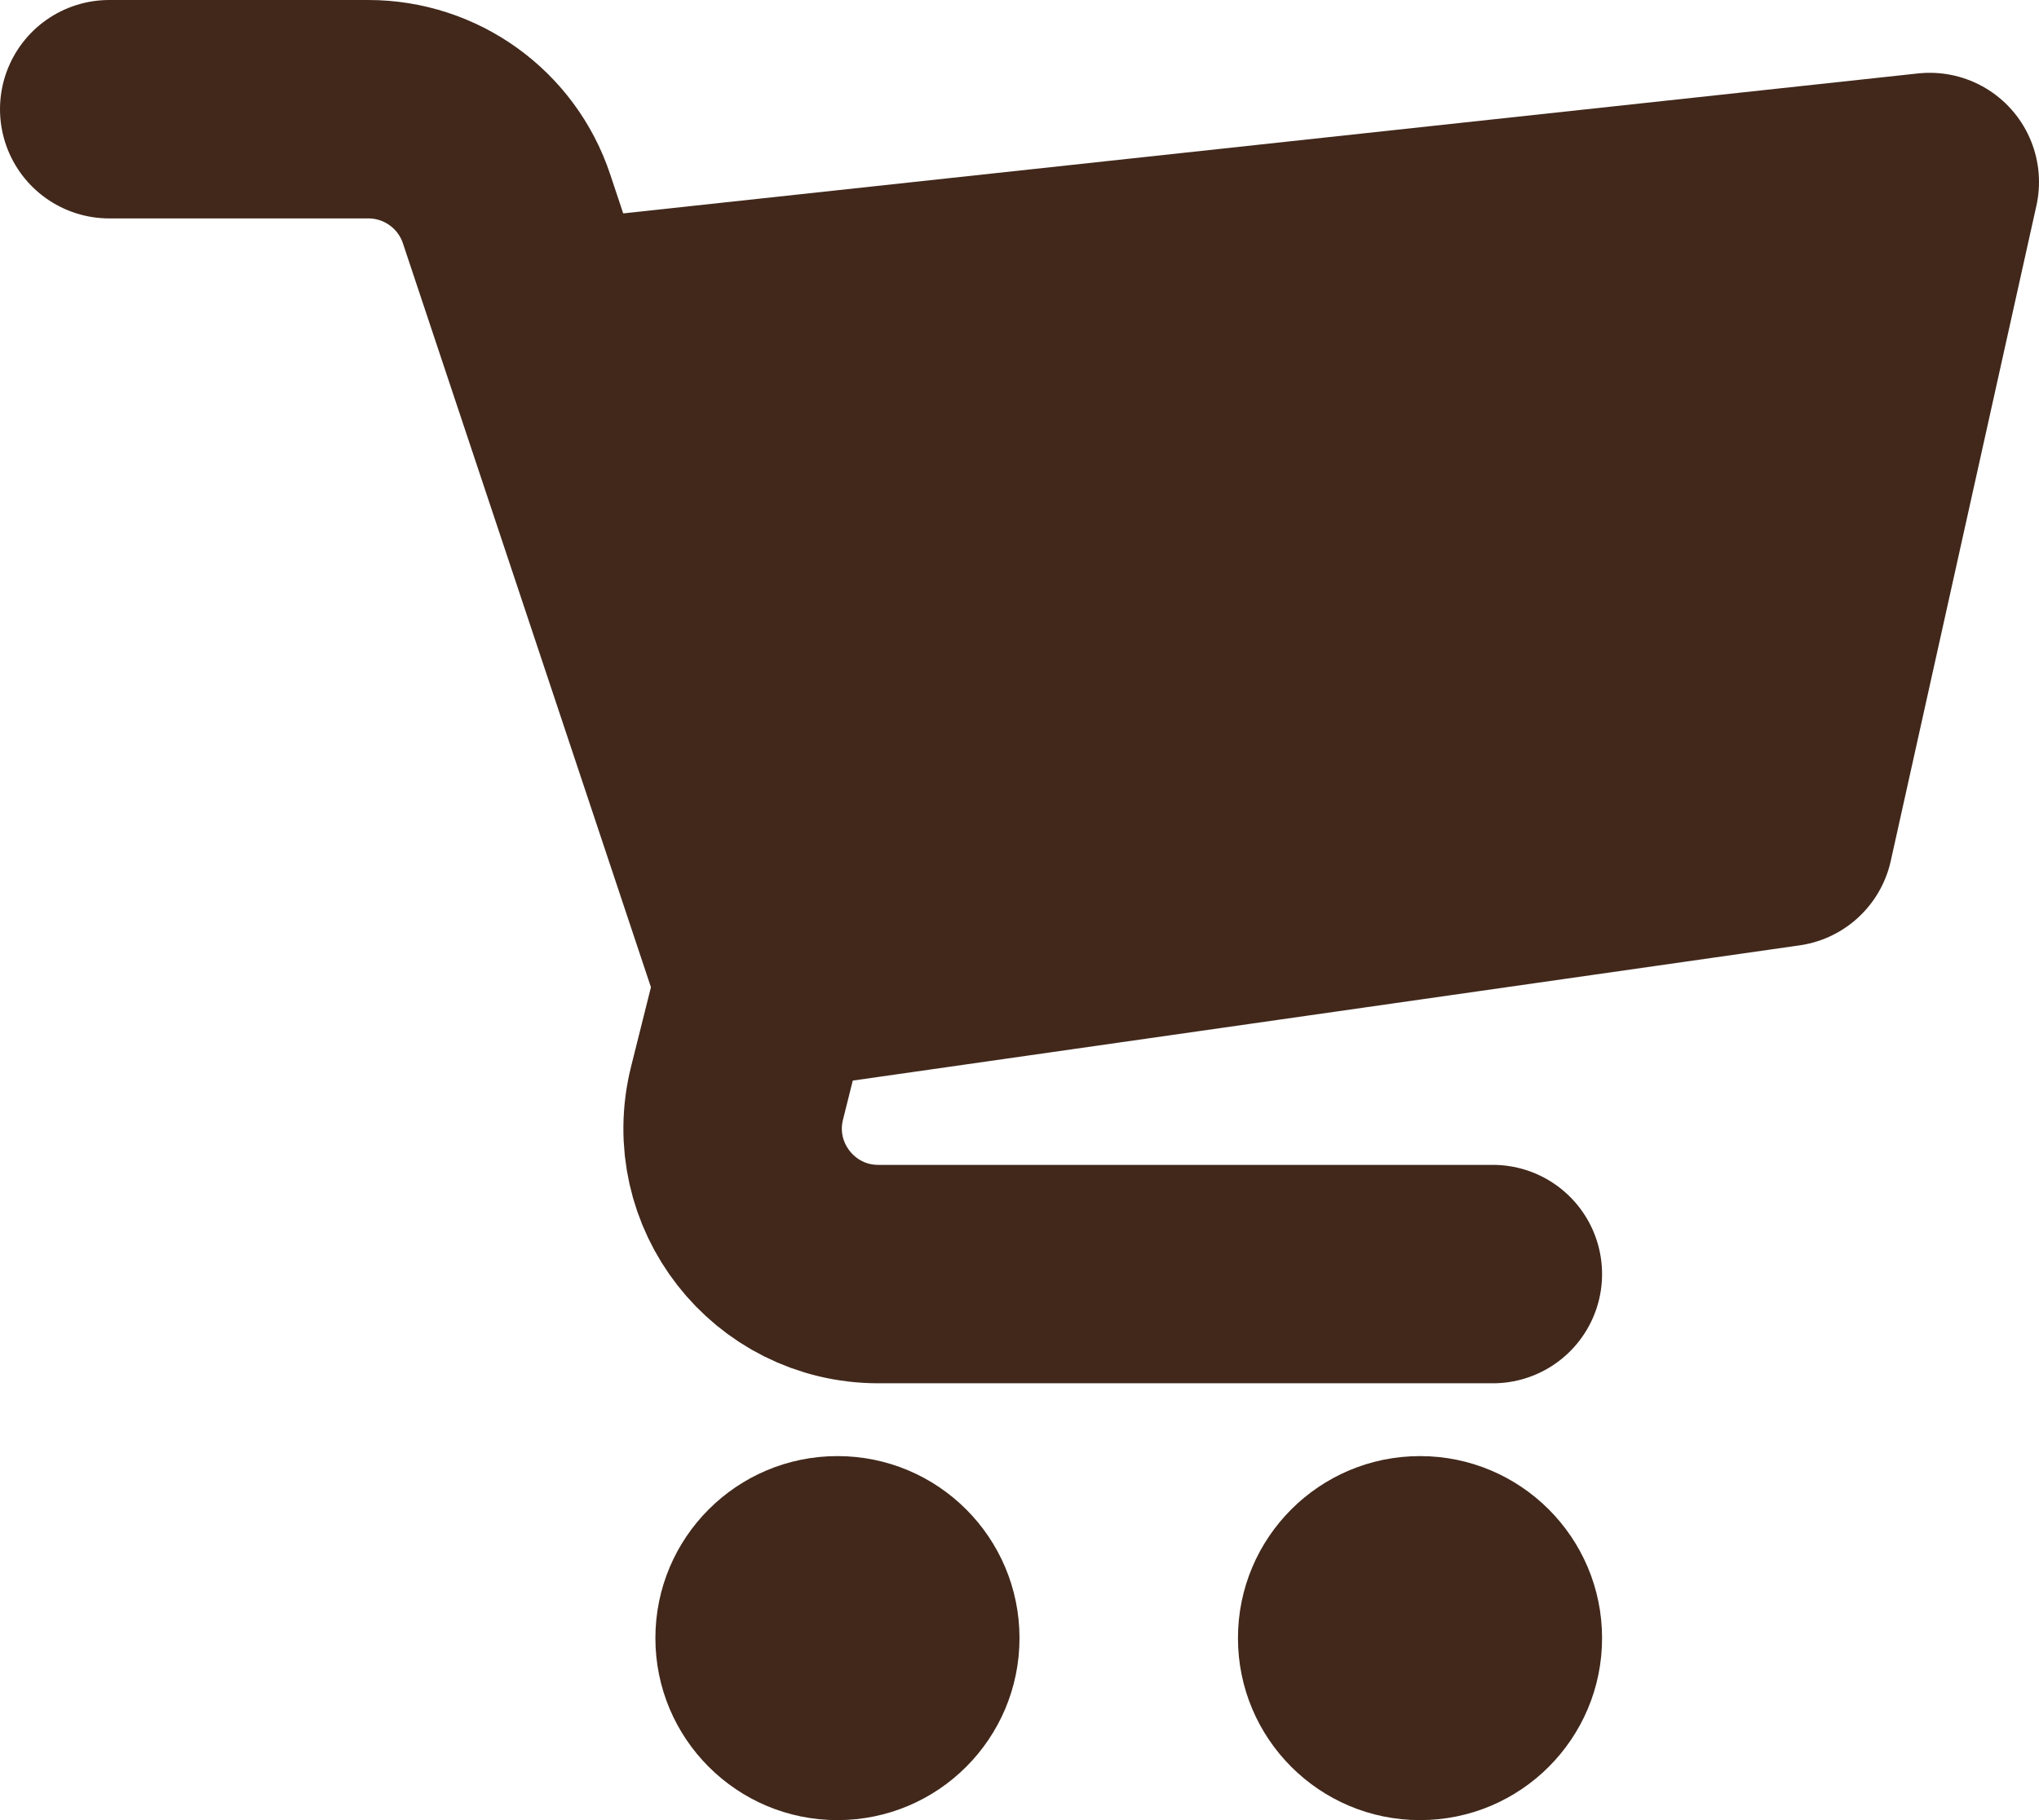 <svg width="28" height="25" viewBox="0 0 28 25" fill="none" xmlns="http://www.w3.org/2000/svg">
<path d="M1.5 1.5H5.058C5.919 1.5 6.684 2.051 6.956 2.868L10.5 13.5L10.121 15.015C9.806 16.277 10.76 17.5 12.062 17.5H20.5" stroke="#41281B" stroke-width="3" stroke-linecap="round" stroke-linejoin="round"/>
<path d="M8 4.5L26.5 2.5L24.5 11.5L10.5 13.5" stroke="#41281B" stroke-width="3" stroke-linecap="round" stroke-linejoin="round"/>
<path fill-rule="evenodd" clip-rule="evenodd" d="M11.5 25C12.881 25 14 23.881 14 22.5C14 21.119 12.881 20 11.5 20C10.119 20 9 21.119 9 22.5C9 23.881 10.119 25 11.5 25Z" fill="#41281B"/>
<path fill-rule="evenodd" clip-rule="evenodd" d="M19.5 25C20.881 25 22 23.881 22 22.5C22 21.119 20.881 20 19.5 20C18.119 20 17 21.119 17 22.5C17 23.881 18.119 25 19.5 25Z" fill="#41281B"/>
<path fill-rule="evenodd" clip-rule="evenodd" d="M8.5 5L10.5 14L24.5 11L26.5 2.5L8.5 5Z" fill="#41281B"/>
</svg>
